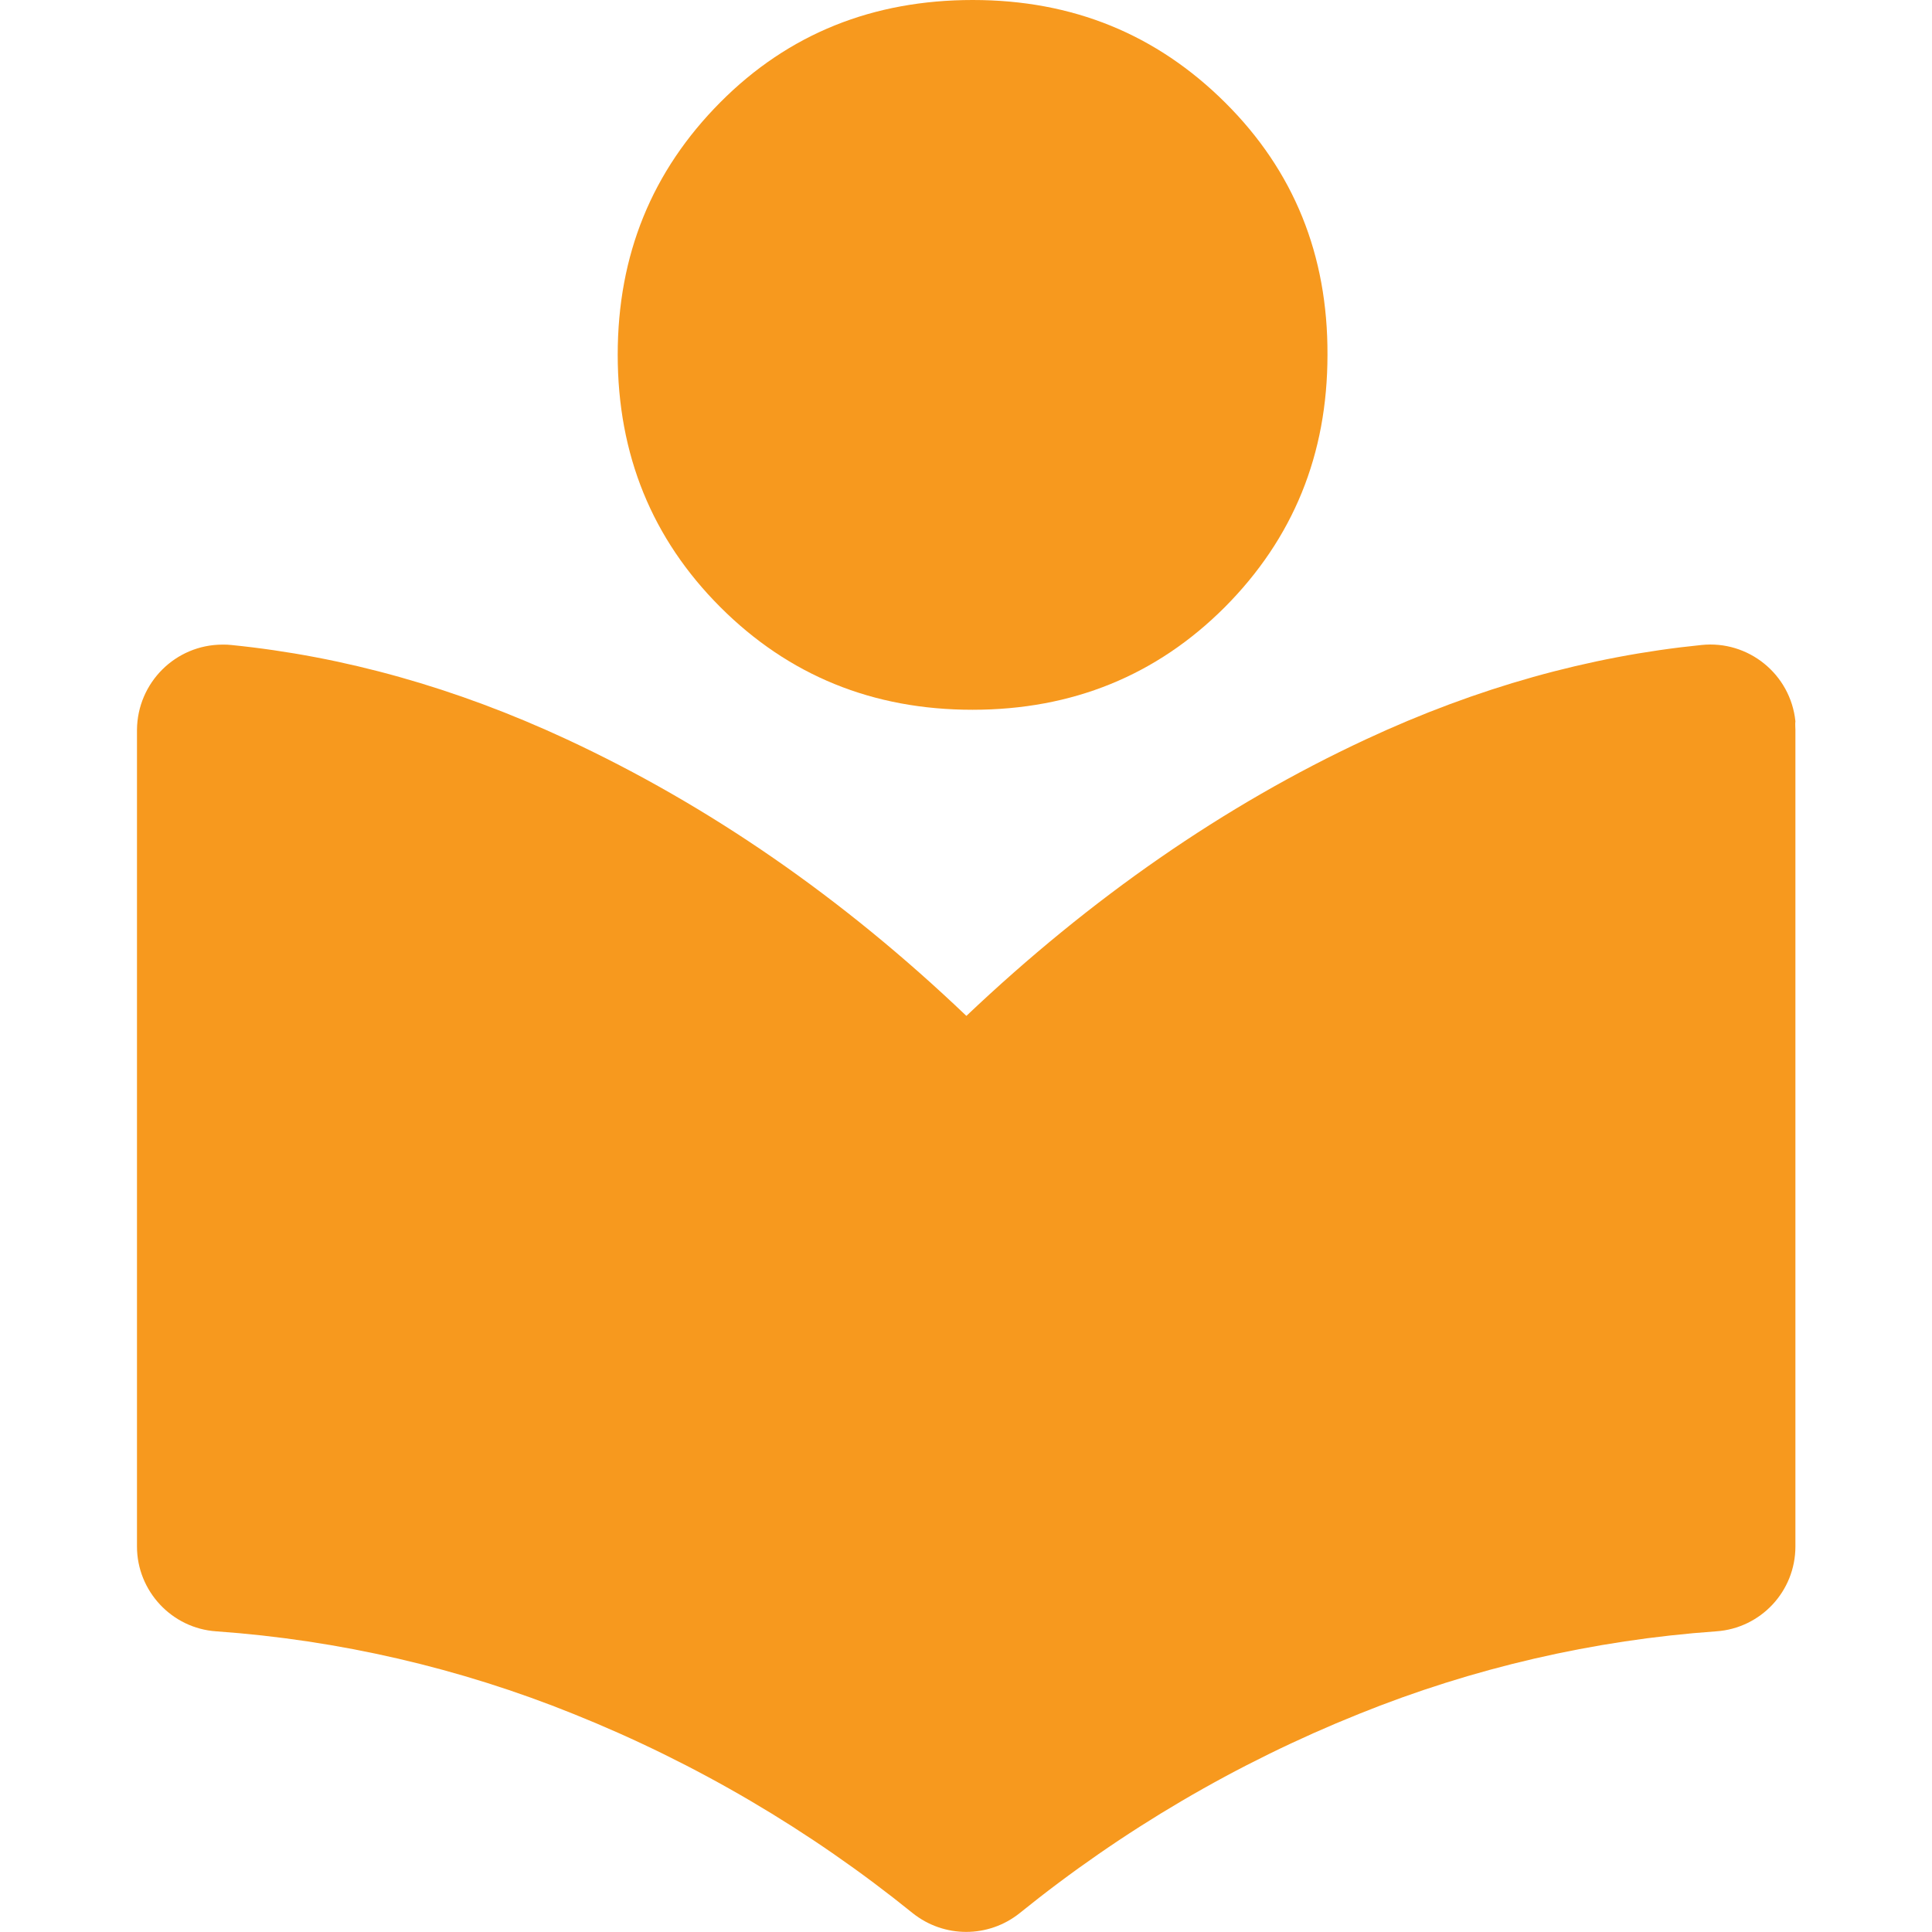 <svg xmlns="http://www.w3.org/2000/svg" width="40" height="40" viewBox="0 0 40 40" fill="none"><path d="M27.484 7.344C27.484 9.414 26.773 11.148 25.359 12.57C23.945 13.984 22.203 14.695 20.133 14.695C18.07 14.695 16.328 13.984 14.914 12.57C13.5 11.156 12.789 9.414 12.789 7.344C12.789 5.273 13.5 3.539 14.914 2.117C16.328 0.695 18.078 0 20.141 0C22.211 0 23.945 0.711 25.367 2.125C26.789 3.539 27.492 5.281 27.484 7.344Z" fill="#F7991E"></path><path d="M37.172 15.111V32.018C37.172 32.947 36.453 33.713 35.531 33.775C32.992 33.955 30.492 34.533 28.133 35.486C25.602 36.502 23.234 37.893 21.109 39.611C20.461 40.127 19.547 40.127 18.898 39.611C16.773 37.893 14.406 36.502 11.875 35.486C9.516 34.533 7.016 33.955 4.477 33.775C3.555 33.713 2.836 32.939 2.836 32.018V15.111C2.844 14.135 3.633 13.346 4.609 13.346C4.672 13.346 4.727 13.346 4.789 13.354C7.117 13.588 9.43 14.236 11.734 15.307C14.672 16.674 17.438 18.58 20.008 21.033C22.586 18.588 25.344 16.674 28.281 15.307C30.578 14.236 32.898 13.588 35.227 13.354C36.195 13.252 37.07 13.955 37.172 14.932C37.164 14.994 37.172 15.057 37.172 15.111Z" fill="#F7991E"></path></svg>